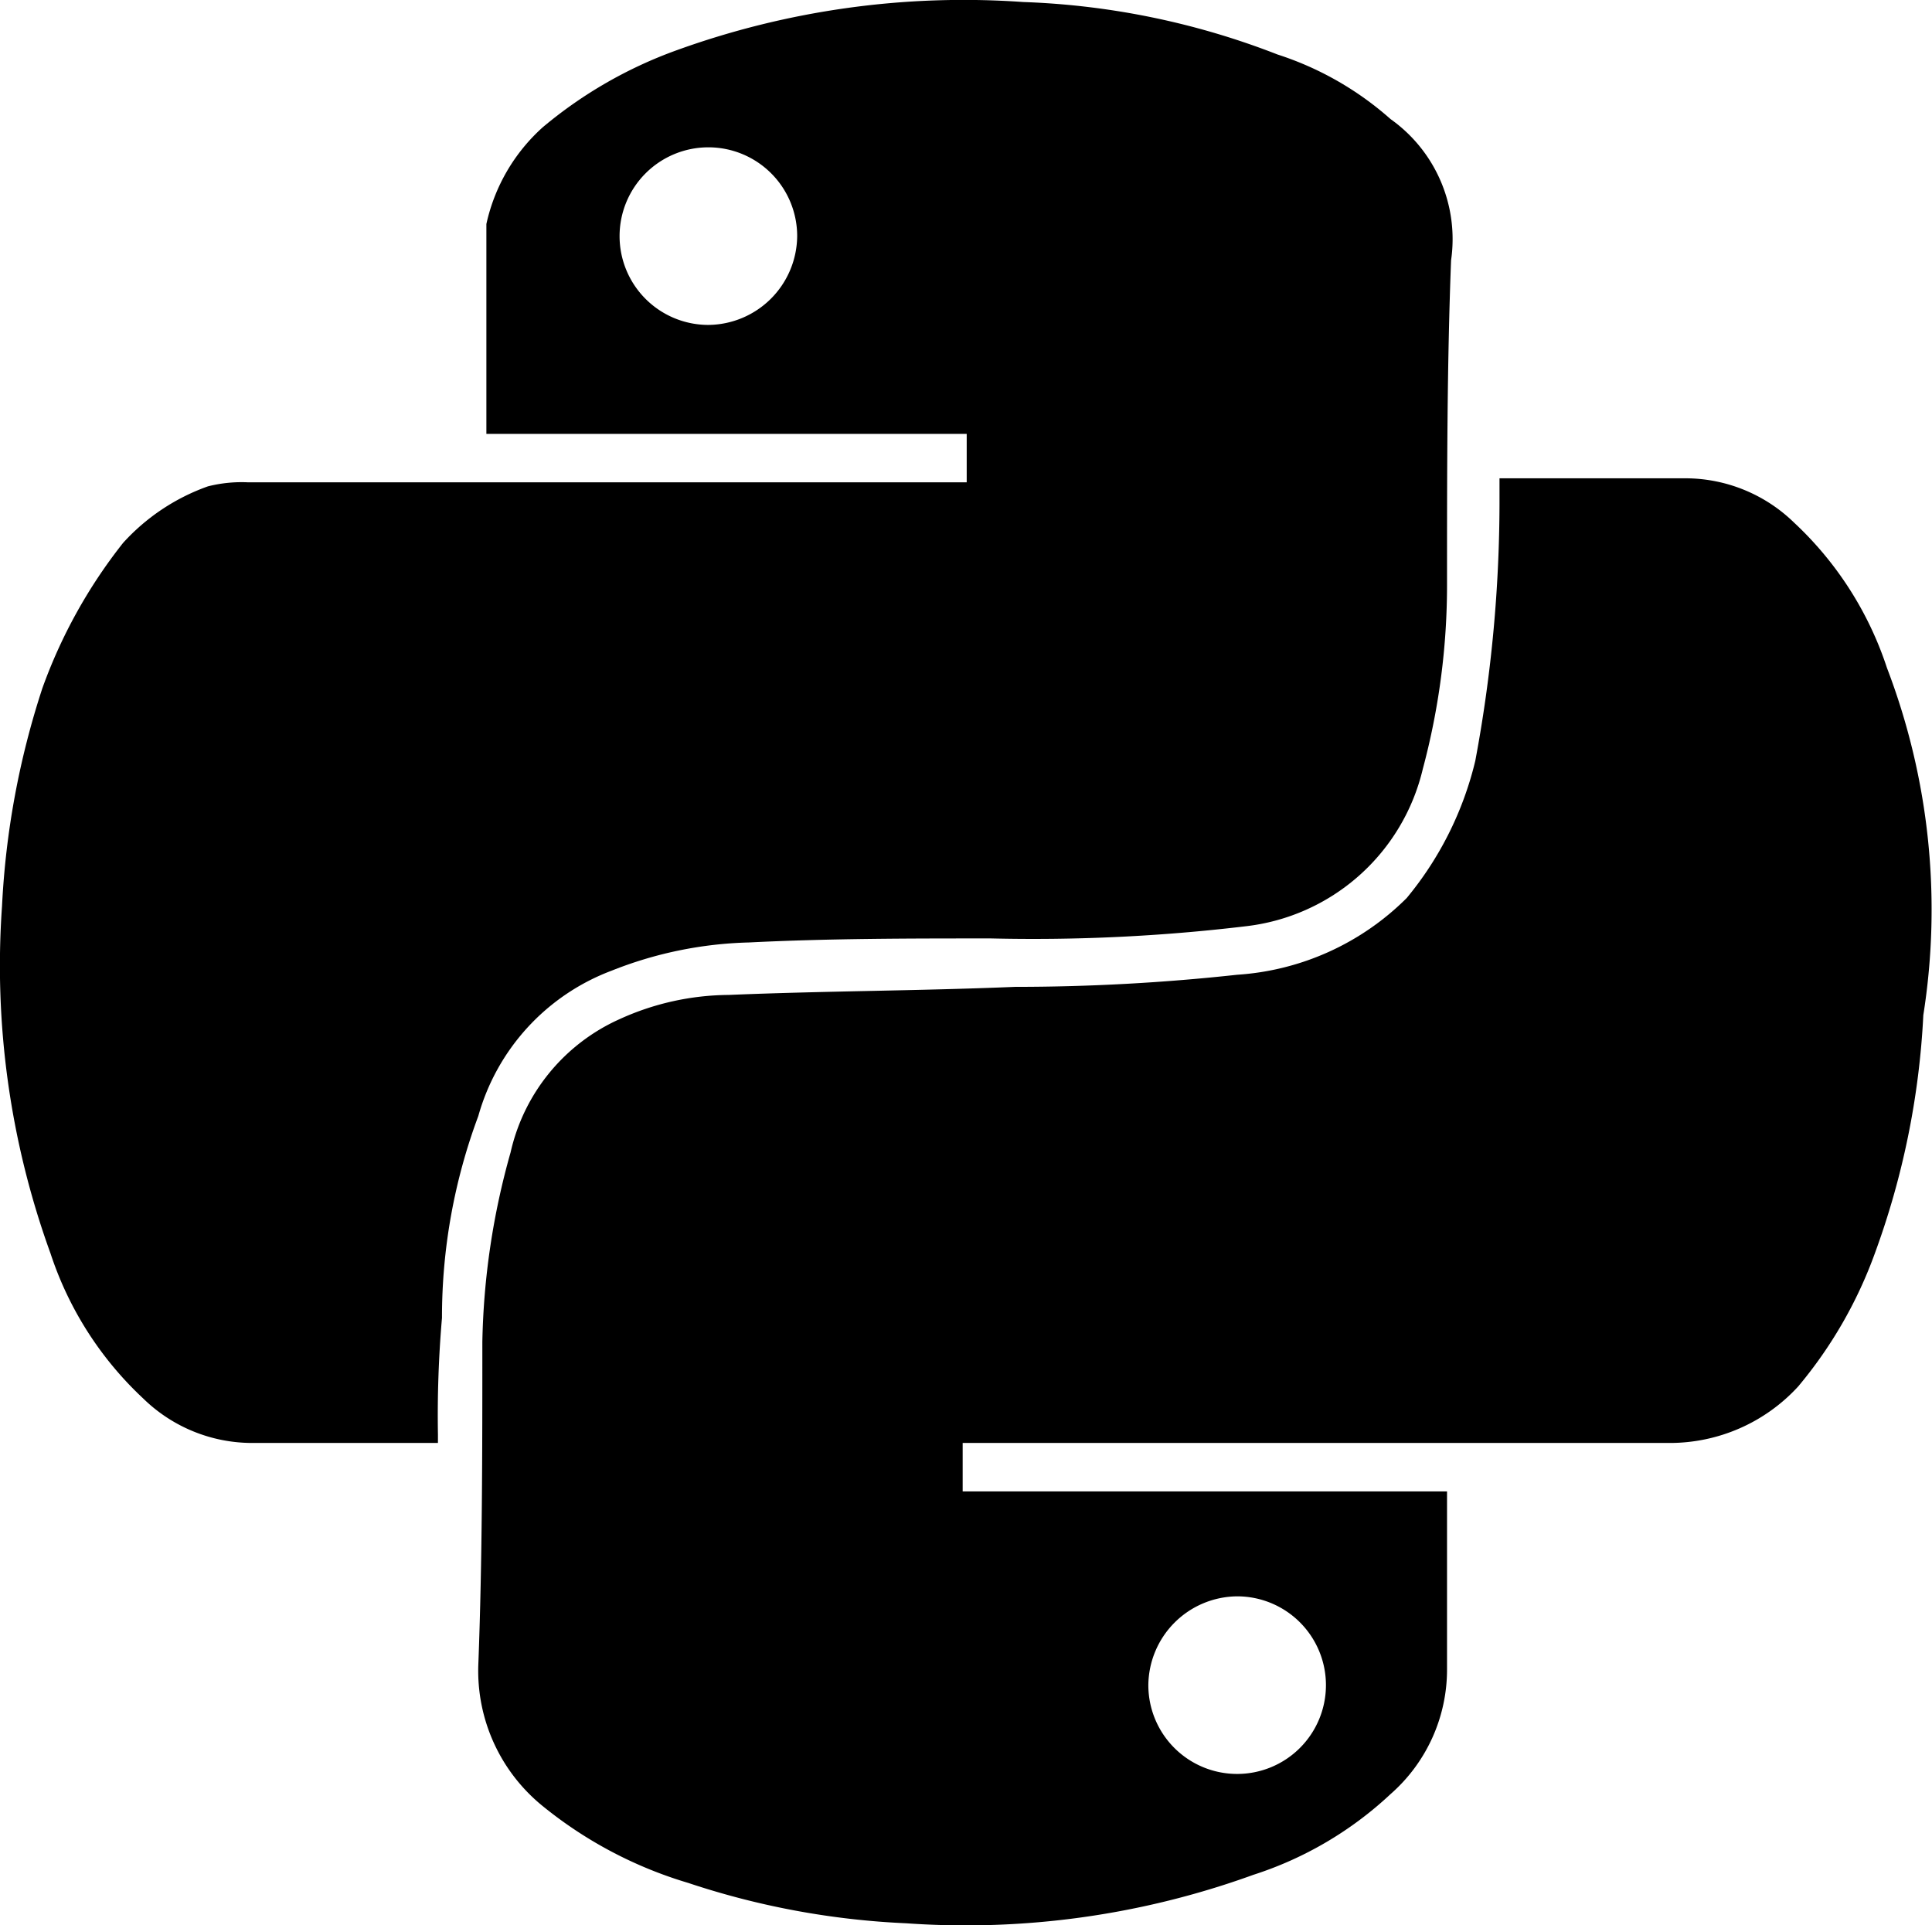 <svg xmlns="http://www.w3.org/2000/svg" width="47.865" height="47.7" viewBox="0 0 47.865 47.7">
  <g id="Python-black" transform="translate(-61.504 -216.325)">
    <g id="Group_14931_00000114035773695474357600000000375606285036164513_" transform="translate(61.654 10.275)">
      <path id="Path_13771_00000101789818070026946300000001154125341348028854_" d="M46.6,222.6a8.573,8.573,0,0,0-2.3-3.6,3.864,3.864,0,0,0-2.7-1.1H37v.5a34.93,34.93,0,0,1-.6,6.5,8.393,8.393,0,0,1-1.7,3.4,6.549,6.549,0,0,1-4.2,1.9,50.68,50.68,0,0,1-5.5.3c-2.4.1-4.7.1-7.1.2a6.6,6.6,0,0,0-2.7.6,4.761,4.761,0,0,0-2.7,3.3,18.418,18.418,0,0,0-.7,4.7c0,2.7,0,5.4-.1,8a4.312,4.312,0,0,0,1.6,3.5,10.413,10.413,0,0,0,3.6,1.9,19.814,19.814,0,0,0,5.4,1,20.9,20.9,0,0,0,8.6-1.2,9,9,0,0,0,3.4-2,4.1,4.1,0,0,0,1.4-3.1V243h-12v-1.2H41.2a4.314,4.314,0,0,0,3.2-1.4,10.91,10.91,0,0,0,1.9-3.3,19.991,19.991,0,0,0,1.2-5.9A16.76,16.76,0,0,0,46.6,222.6Zm-16.1,23a2.2,2.2,0,1,1-2.2,2.2A2.22,2.22,0,0,1,30.5,245.6Z"/>
      <path id="Path_13772_00000163032169904735302310000015483535011080651198_" d="M34.3,209a7.847,7.847,0,0,0-2.8-1.6,19.135,19.135,0,0,0-6.3-1.3,20.9,20.9,0,0,0-8.6,1.2,10.91,10.91,0,0,0-3.3,1.9,4.523,4.523,0,0,0-1.4,2.4v5.2H23.8V218H6a3.4,3.4,0,0,0-1,.1,5.179,5.179,0,0,0-2.1,1.4,12.737,12.737,0,0,0-2,3.6,20.538,20.538,0,0,0-1,5.4,20.9,20.9,0,0,0,1.2,8.6,8.573,8.573,0,0,0,2.3,3.6,3.864,3.864,0,0,0,2.7,1.1h4.6v-.2a28.1,28.1,0,0,1,.1-2.9,14.259,14.259,0,0,1,.9-5,5.406,5.406,0,0,1,3.3-3.6,9.828,9.828,0,0,1,3.4-.7c2-.1,4-.1,6-.1a44.306,44.306,0,0,0,6.3-.3,5.106,5.106,0,0,0,4.4-3.9,17.59,17.59,0,0,0,.6-4.6c0-2.7,0-5.4.1-8A3.645,3.645,0,0,0,34.3,209Zm-16.9,5.1a2.2,2.2,0,1,1,2.2-2.2A2.22,2.22,0,0,1,17.4,214.1Z"/>
    </g>
  </g>
</svg>
